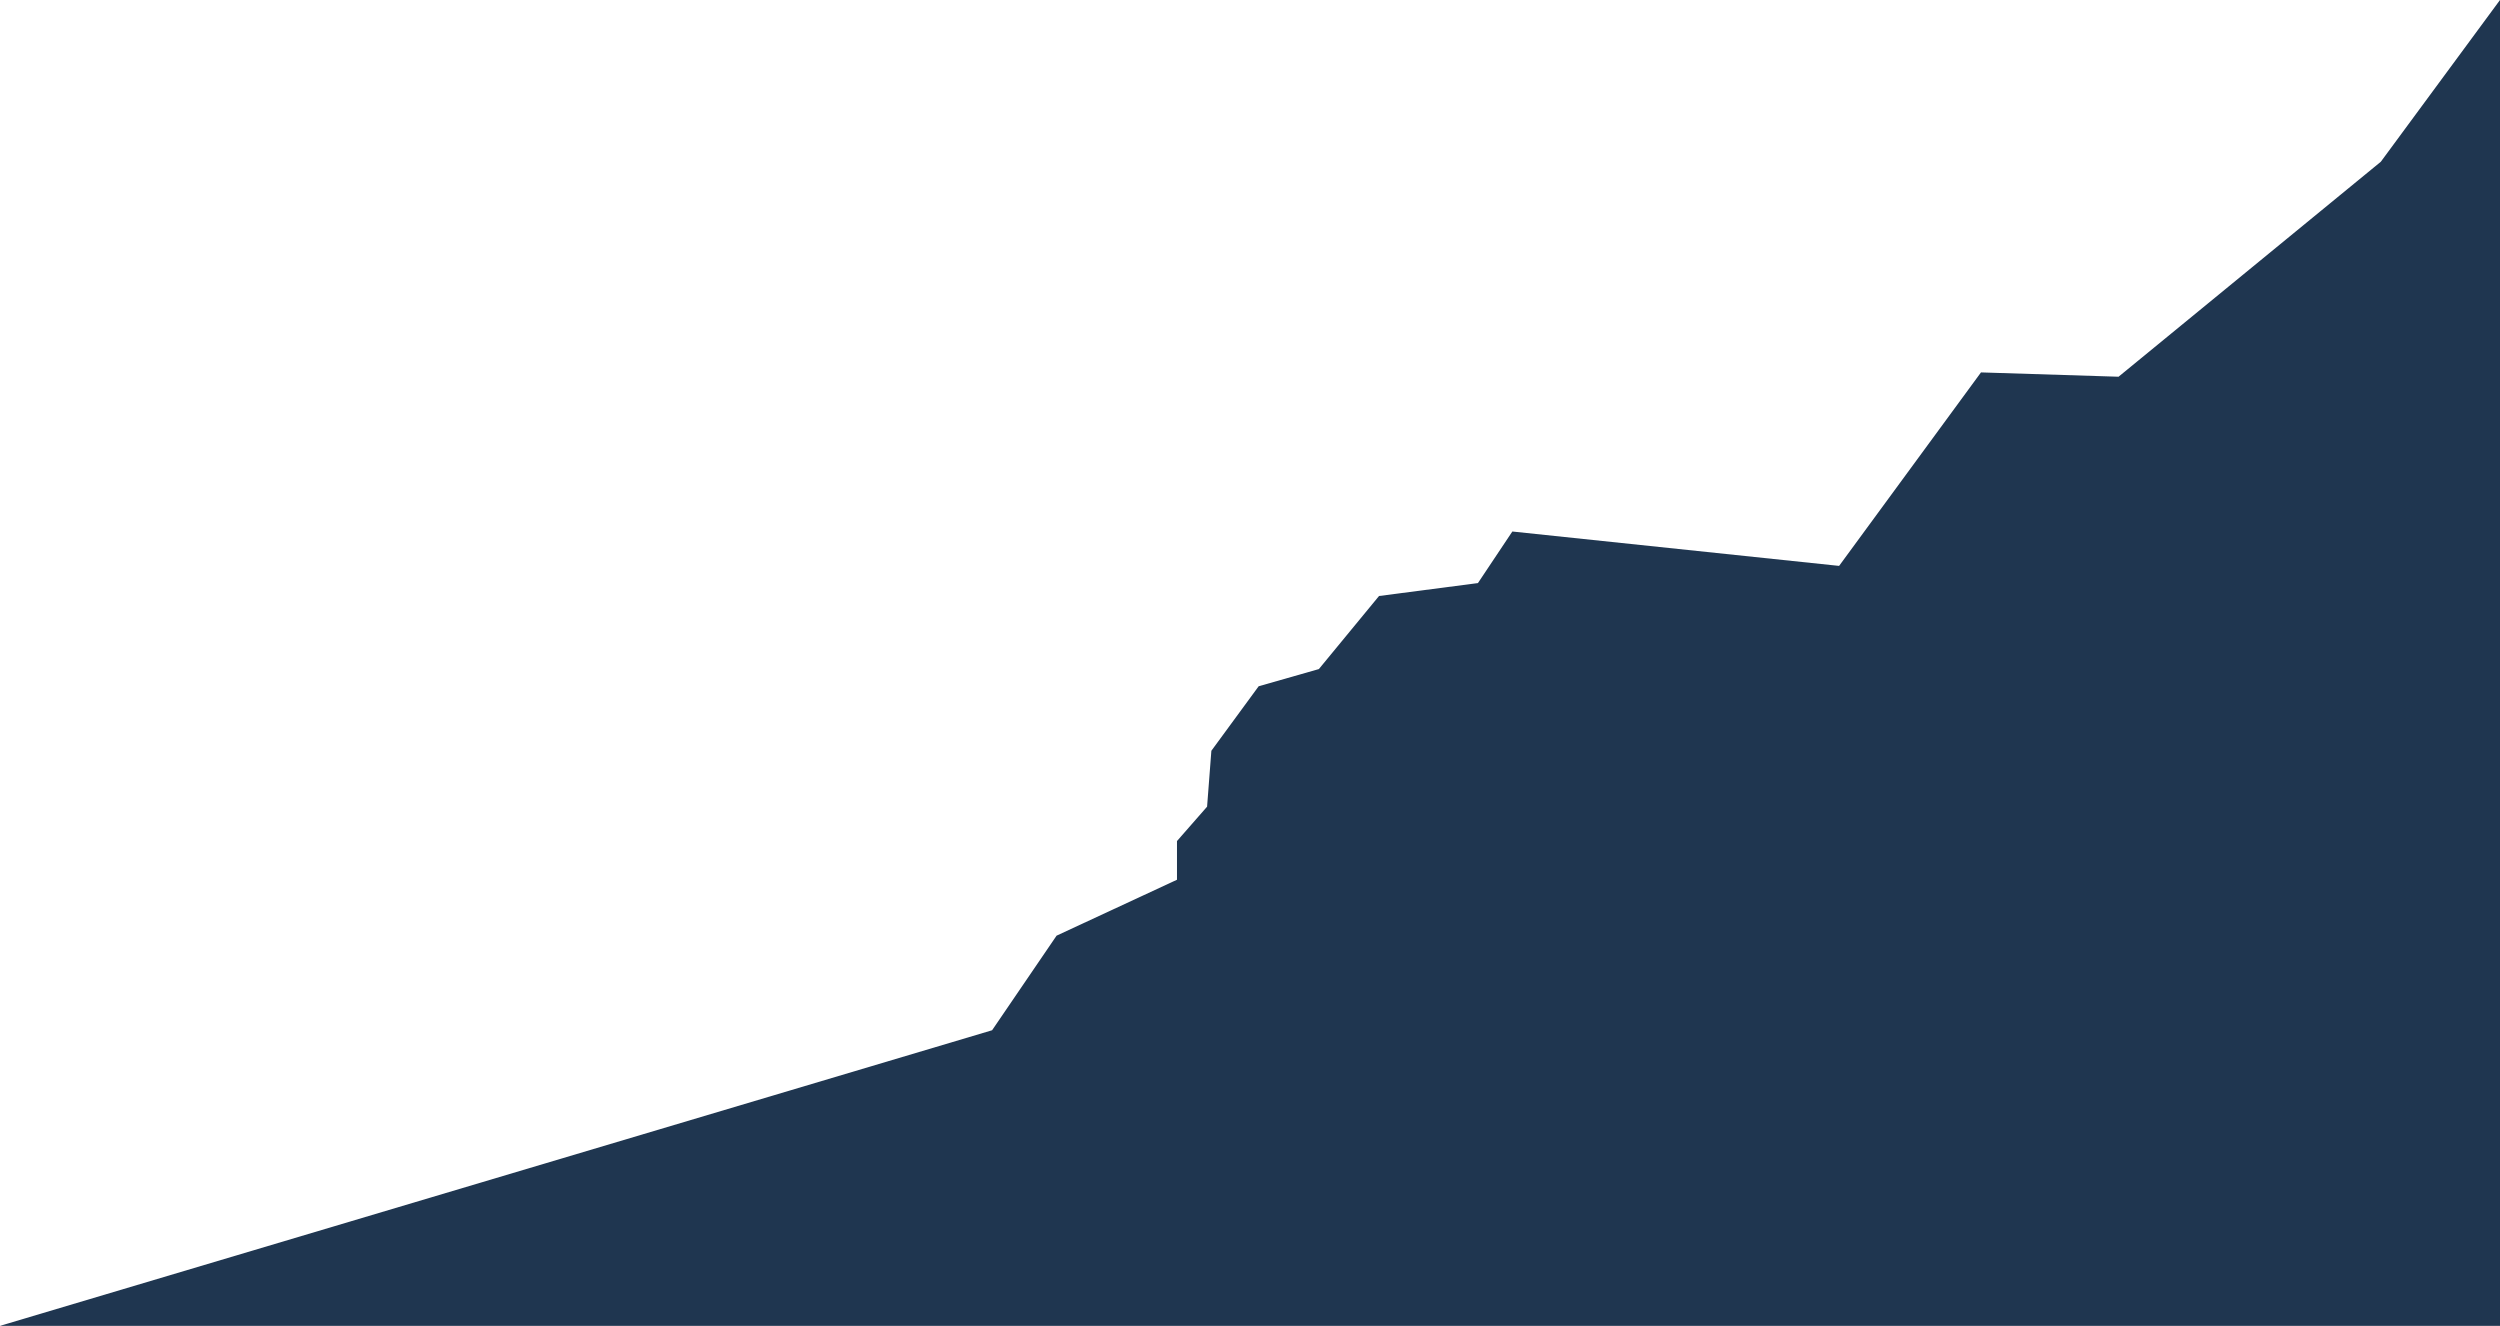 <?xml version="1.0" encoding="UTF-8"?>
<svg id="Ebene_1" data-name="Ebene 1" xmlns="http://www.w3.org/2000/svg" viewBox="0 0 776.56 411.84">
  <defs>
    <style>
      .cls-1 {
        fill: #1f3650;
        stroke-width: 0px;
      }
    </style>
  </defs>
  <polygon class="cls-1" points="776.56 0 739.54 50.24 658.07 117.02 615.34 115.68 571.27 175.78 469.77 165.1 459.08 181.12 428.36 185.13 409.67 207.83 390.97 213.17 376.28 233.21 374.95 250.57 365.6 261.25 365.6 273.27 328.2 290.64 308.17 320.02 0 411.84 776.56 411.84 776.56 0"/>
</svg>